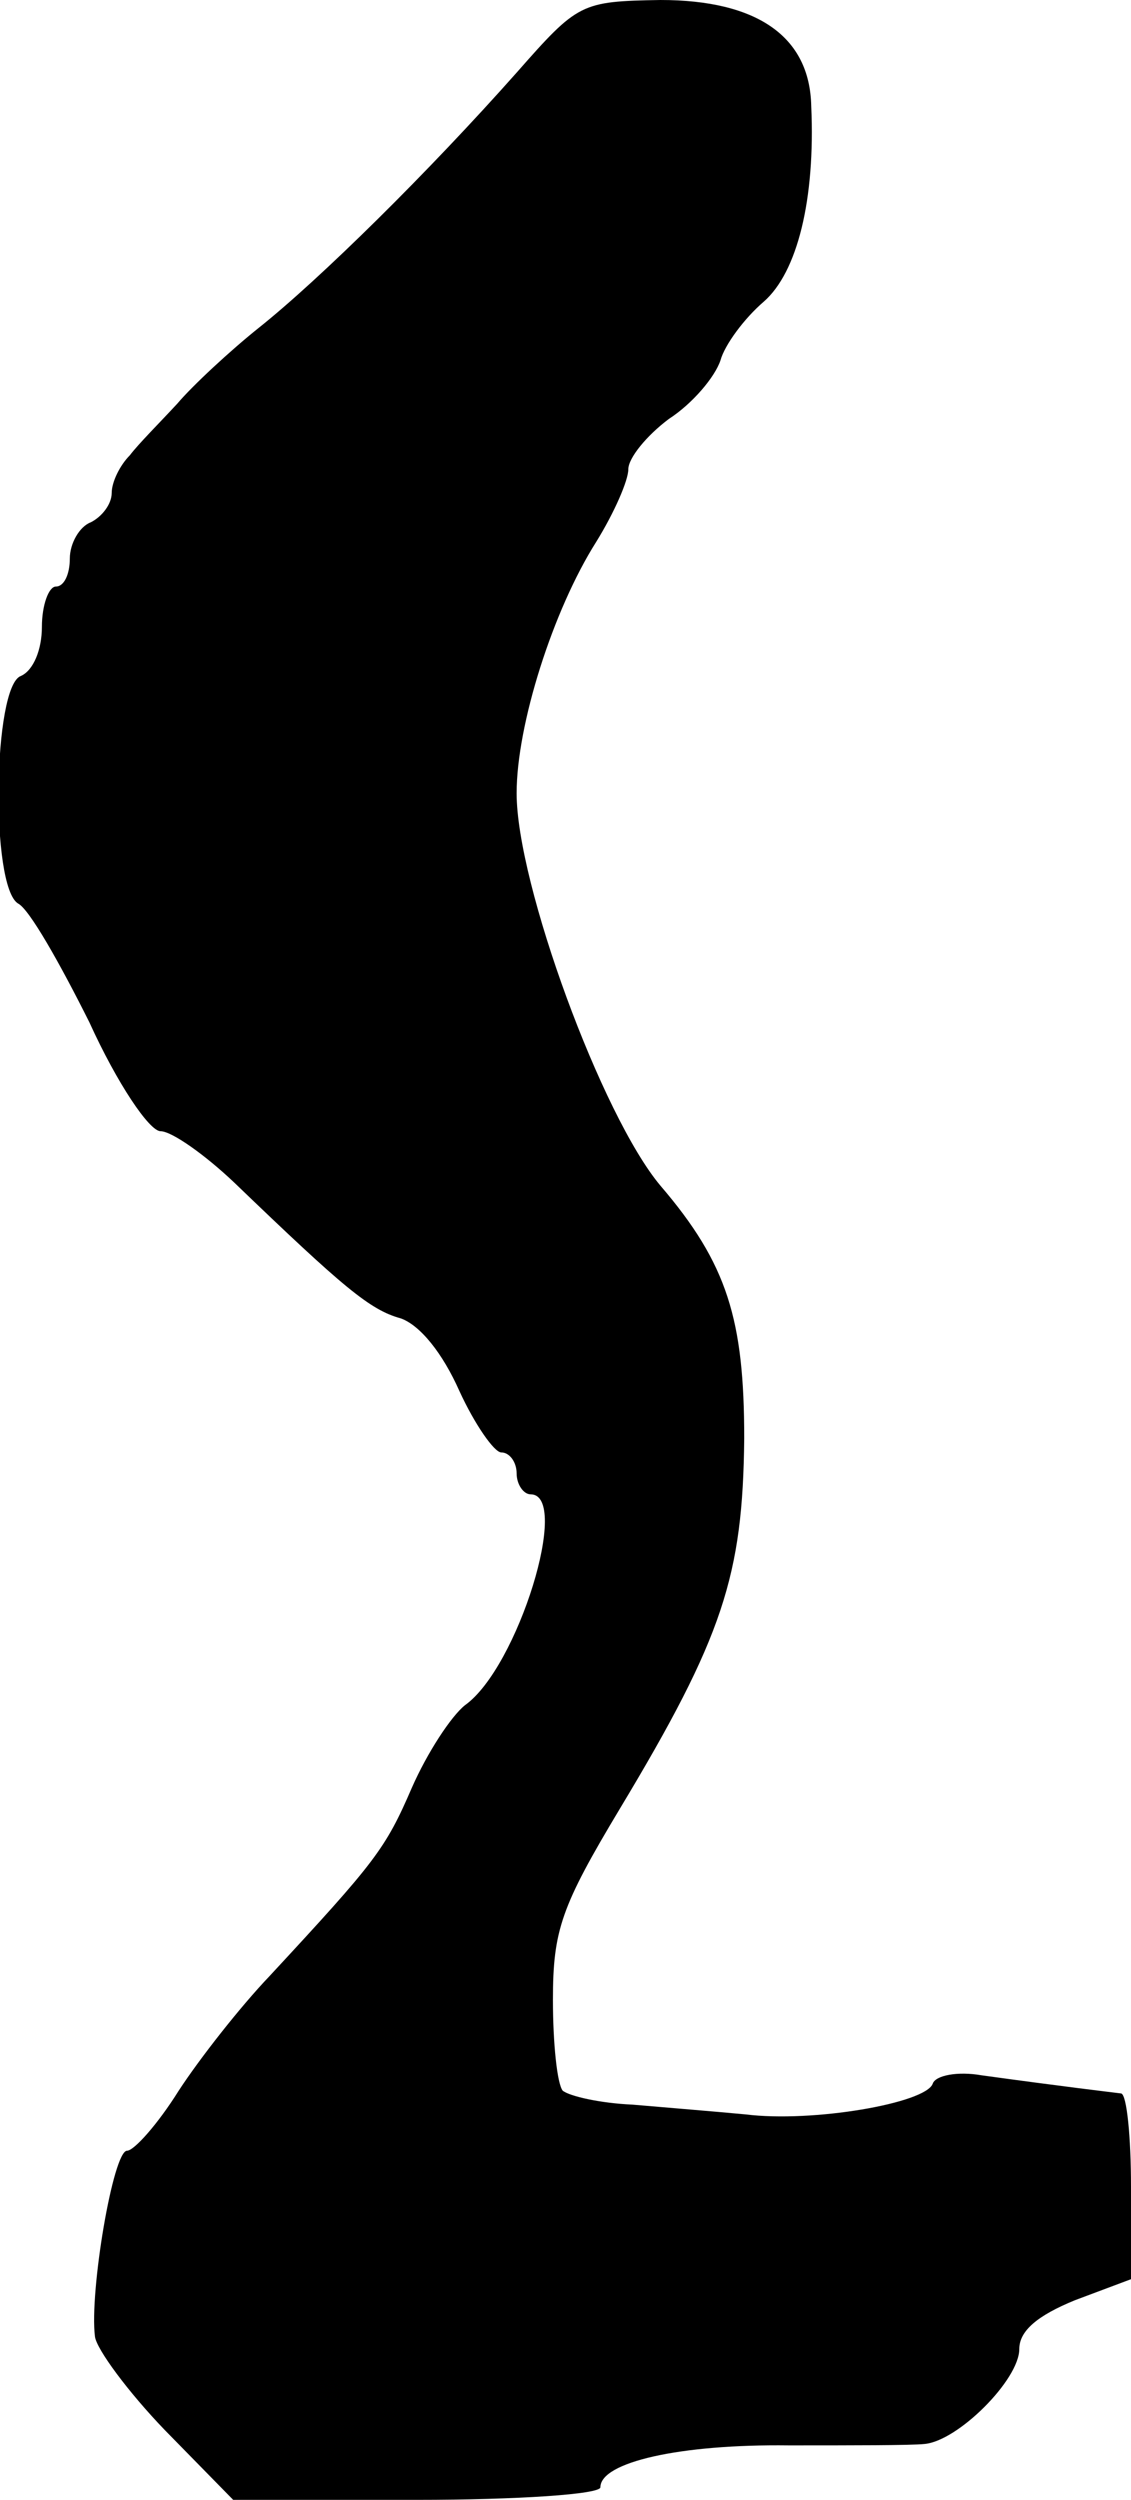 <?xml version="1.0" standalone="no"?>
<!DOCTYPE svg PUBLIC "-//W3C//DTD SVG 20010904//EN"
 "http://www.w3.org/TR/2001/REC-SVG-20010904/DTD/svg10.dtd">
<svg version="1.0" xmlns="http://www.w3.org/2000/svg"
 width="81pt" height="179pt" viewBox="0 0 81 179"
 preserveAspectRatio="xMidYMid meet">
<g transform="translate(0,179) scale(0.1,-0.1)"
fill="#000000" stroke="none">
<path d="M370 1738 c-63 -71 -141 -148 -185 -183 -20 -16 -47 -41 -58 -54 -12
-13 -28 -29 -34 -37 -7 -7 -13 -19 -13 -27 0 -8 -7 -17 -15 -21 -8 -3 -15 -15
-15 -26 0 -11 -4 -20 -10 -20 -5 0 -10 -13 -10 -29 0 -16 -6 -31 -15 -35 -20
-7 -22 -151 -2 -163 8 -4 30 -43 51 -85 20 -44 43 -78 51 -78 8 0 32 -17 53
-37 78 -75 97 -91 119 -97 14 -5 30 -25 42 -52 11 -24 25 -44 30 -44 6 0 11
-7 11 -15 0 -8 5 -15 10 -15 29 0 -9 -124 -47 -151 -10 -8 -27 -34 -38 -59
-19 -44 -26 -53 -102 -135 -21 -22 -50 -59 -65 -82 -15 -24 -32 -43 -37 -43
-10 0 -27 -101 -23 -133 1 -9 24 -40 50 -67 l49 -50 131 0 c73 0 132 4 132 9
0 18 57 31 135 30 44 0 88 0 97 1 24 2 68 46 68 68 0 13 13 24 40 35 l40 15 0
66 c0 36 -3 66 -7 67 -8 1 -42 5 -100 13 -17 3 -33 0 -35 -6 -5 -14 -86 -28
-134 -22 -21 2 -58 5 -81 7 -23 1 -45 6 -50 10 -4 5 -7 34 -7 65 0 50 6 67 48
137 74 123 88 167 89 265 0 85 -12 125 -60 181 -42 50 -103 216 -103 281 0 49
26 131 57 180 13 21 23 44 23 52 0 8 13 24 29 36 17 11 33 30 37 42 3 11 17
30 31 42 24 21 37 73 34 140 -1 50 -39 76 -108 76 -57 -1 -59 -2 -103 -52z"/>
</g>
</svg>
